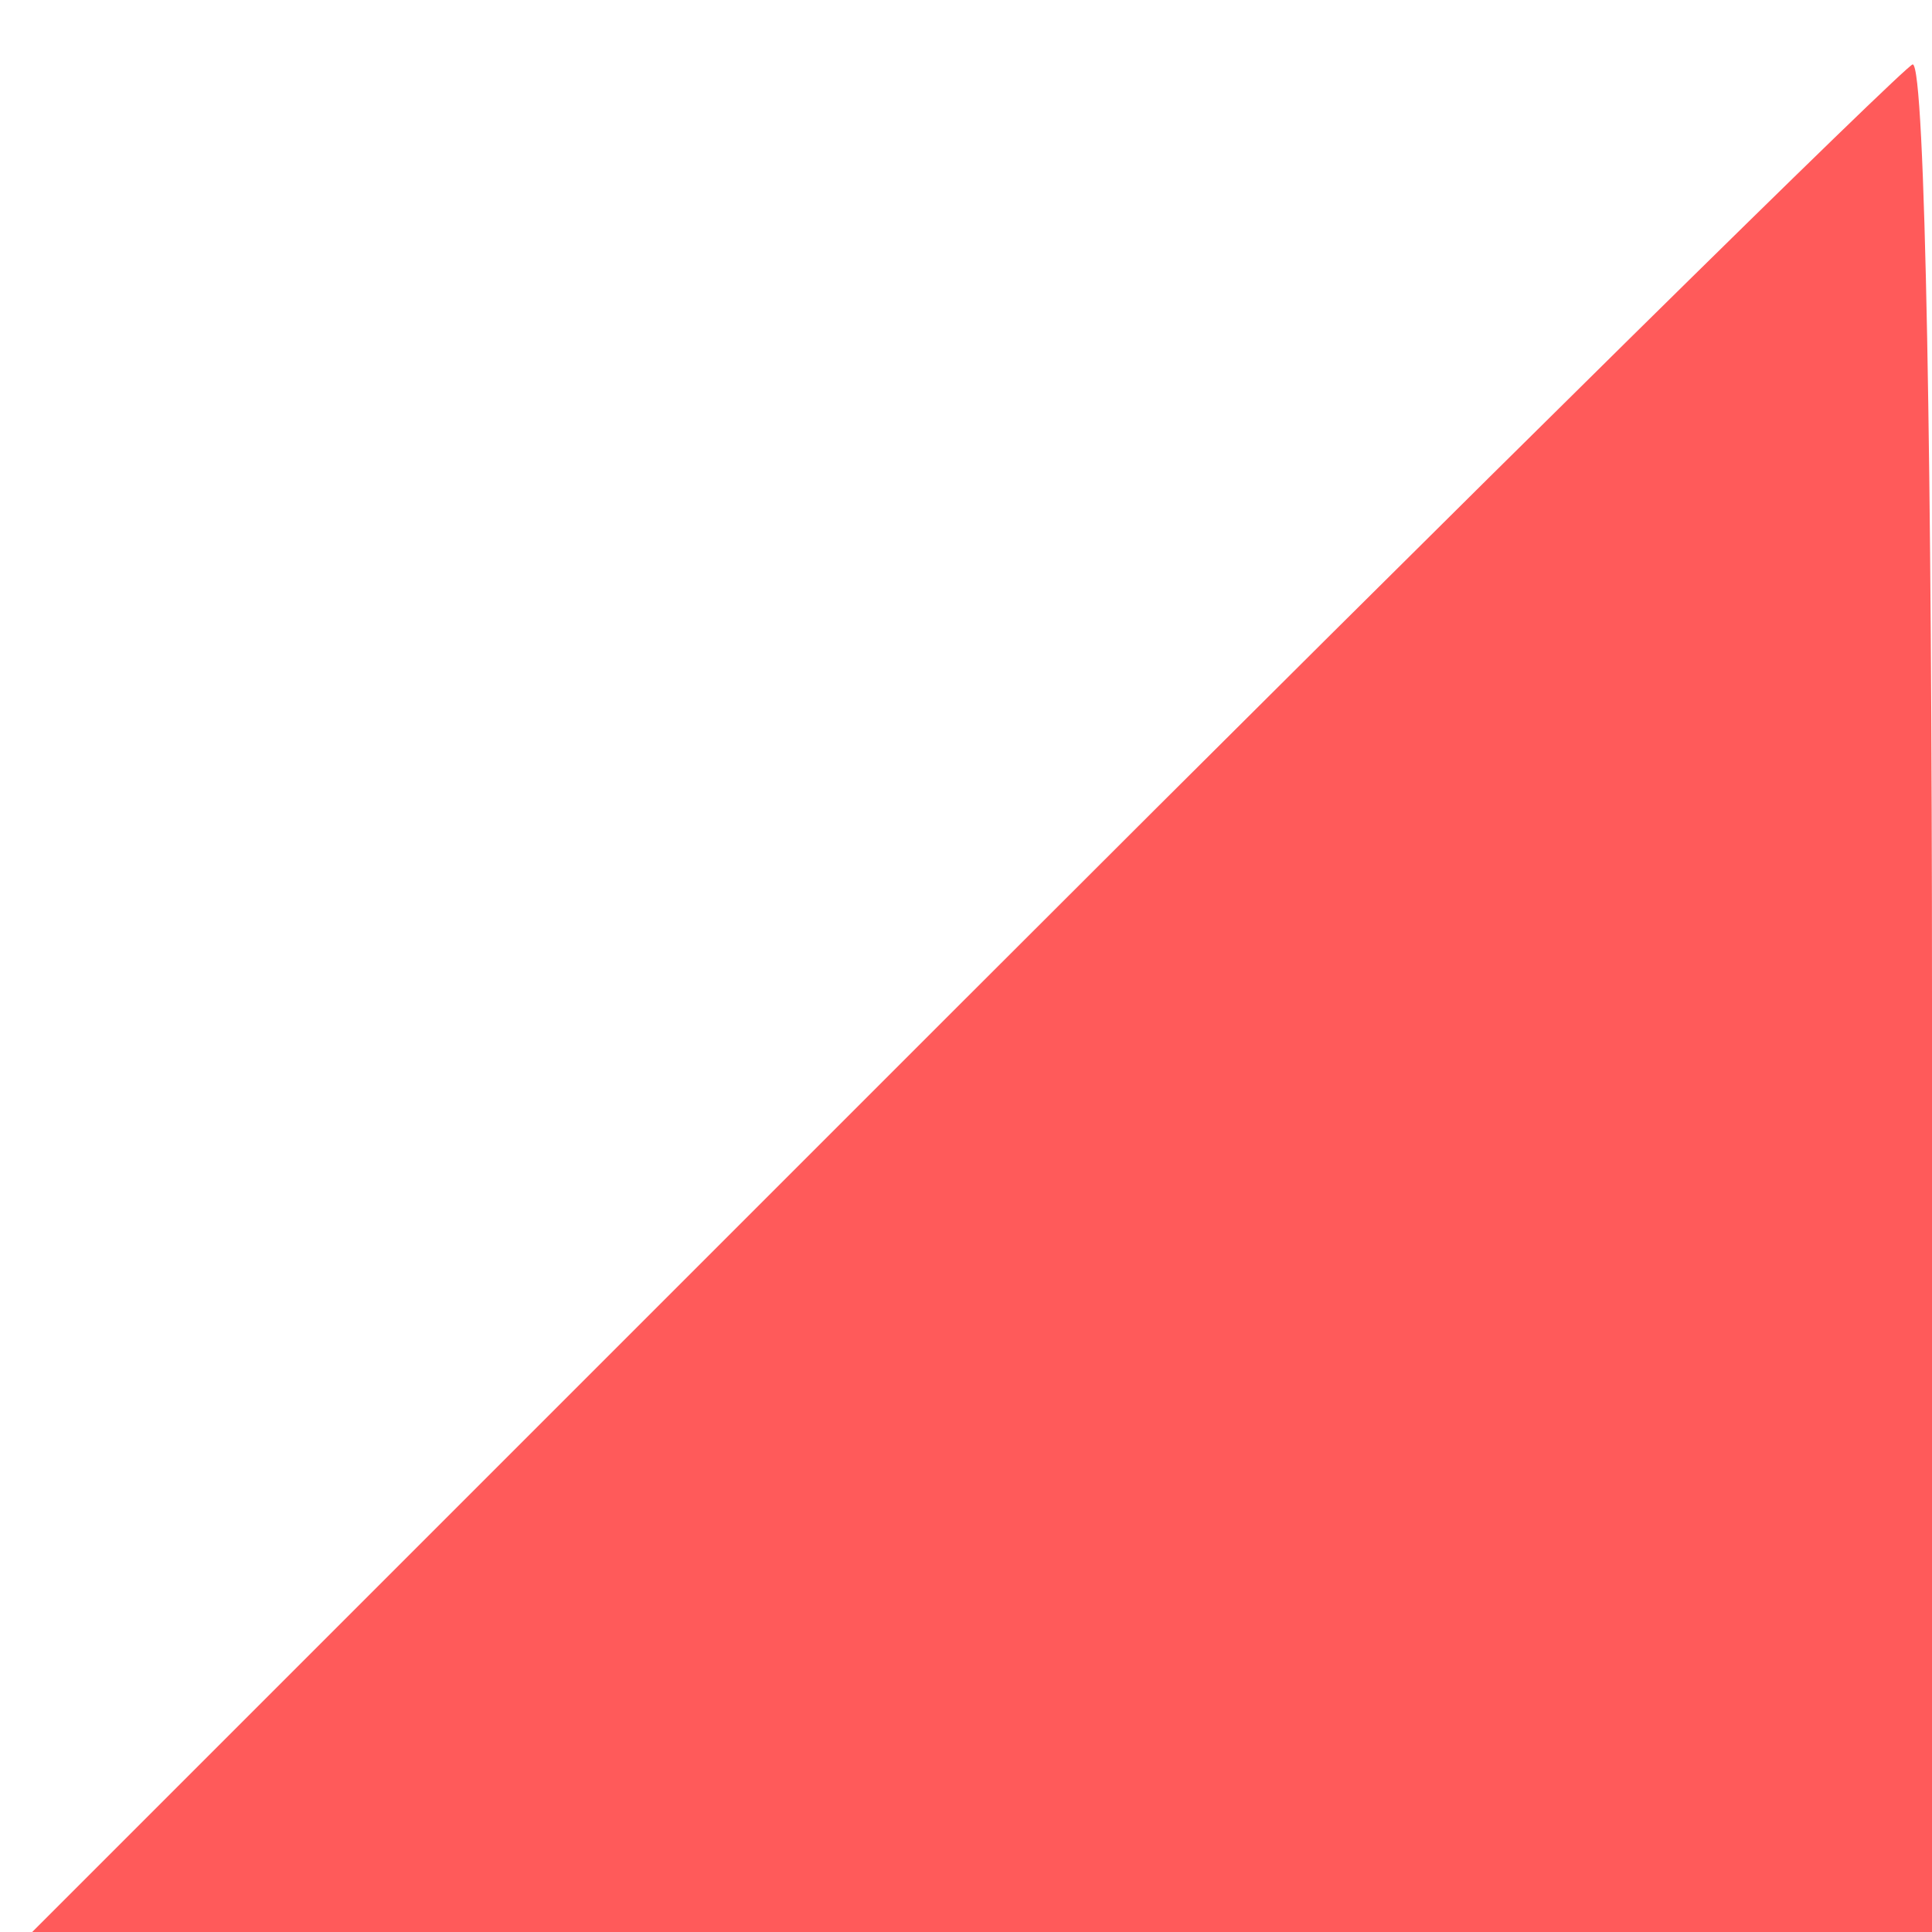 <?xml version="1.0" standalone="no"?>
<!DOCTYPE svg PUBLIC "-//W3C//DTD SVG 20010904//EN"
 "http://www.w3.org/TR/2001/REC-SVG-20010904/DTD/svg10.dtd">
<svg version="1.0" xmlns="http://www.w3.org/2000/svg"
 width="30pt" height="30pt" viewBox="0 0 30 30"
 preserveAspectRatio="xMidYMid meet">

<g transform="translate(0,30) scale(0.1,-0.1)"
fill="#ff5a5a" stroke="none">
<path d="M150 145 l-145 -145 148 0 147 0 0 145 c0 80 -1 145 -3 145 -1 0 -67
-65 -147 -145z"/>
</g>
</svg>
